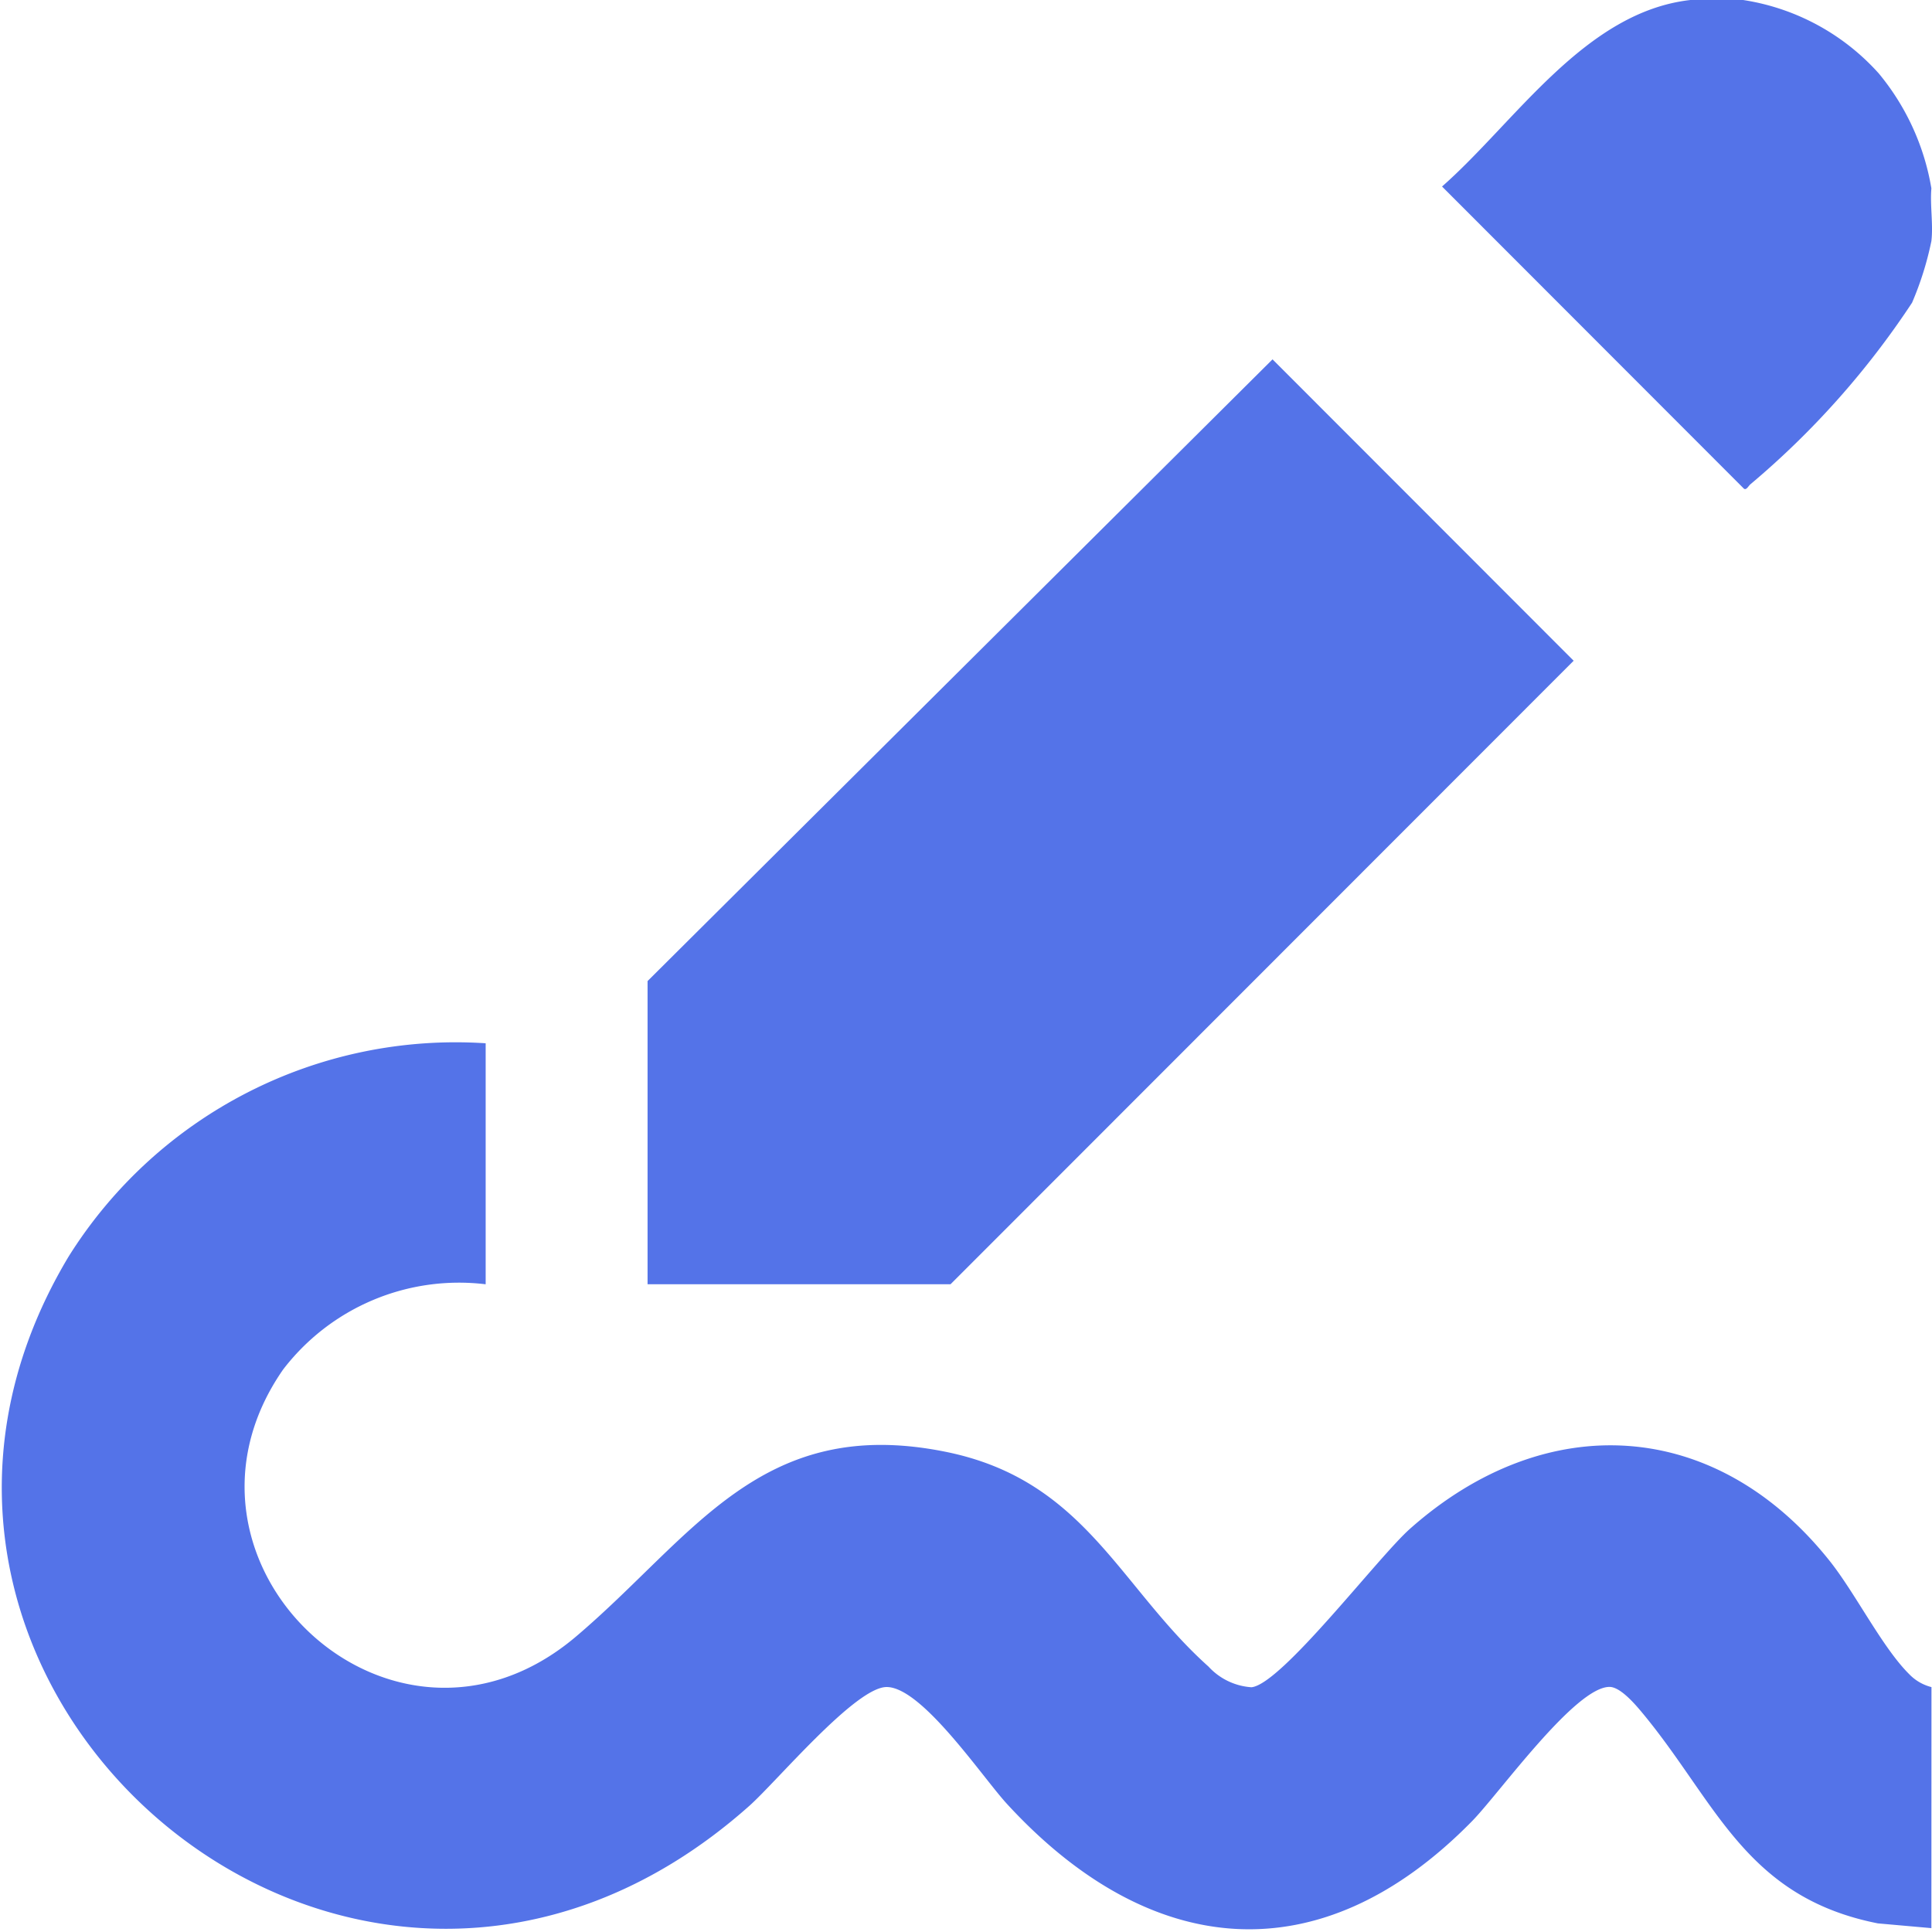 <?xml version="1.0" encoding="UTF-8"?> <svg xmlns="http://www.w3.org/2000/svg" xmlns:xlink="http://www.w3.org/1999/xlink" id="thumb-3" width="50" height="50" viewBox="0 0 50 50"><defs><clipPath id="clip-path"><rect id="Rectangle_193" data-name="Rectangle 193" width="50" height="50" fill="none"></rect></clipPath></defs><g id="Group_117" data-name="Group 117" clip-path="url(#clip-path)"><path id="Path_58" data-name="Path 58" d="M49.984,49.9,48.6,49.777c-3.452-.683-4.19-3.166-6.121-5.477-.179-.214-.549-.641-.823-.643-.889-.006-2.859,2.759-3.556,3.471-3.942,4.023-8.349,3.57-12.037-.44-.636-.691-2.2-3.028-3.117-3.028-.807,0-2.844,2.445-3.555,3.077C9.167,55.83-4.889,43.642,1.773,32.524A11.819,11.819,0,0,1,12.569,27v6.237a5.733,5.733,0,0,0-5.245,2.21c-3.457,4.988,2.841,10.928,7.585,6.905,3.031-2.571,4.772-5.742,9.552-4.782,3.61.724,4.49,3.479,6.815,5.561a1.656,1.656,0,0,0,1.113.535c.781-.083,3.268-3.36,4.1-4.1,3.519-3.125,7.915-2.873,10.864.832.658.826,1.361,2.236,2.05,2.922a1.213,1.213,0,0,0,.583.342Z" fill="#5473e8"></path><path id="Path_59" data-name="Path 59" d="M45.112,0a5.912,5.912,0,0,1,3.51,1.9,6.287,6.287,0,0,1,1.362,2.975c-.037.437.051.94,0,1.365a8.247,8.247,0,0,1-.5,1.594,21.824,21.824,0,0,1-4.176,4.693c-.062.047-.121.193-.195.1l-7.793-7.8C39.224,3.15,41.016.309,43.748,0Z" fill="#5473e8"></path><path id="Path_60" data-name="Path 60" d="M16.759,33.236V25.39L32.933,9.3l7.793,7.8L24.6,33.236Z" fill="#5473e8"></path></g></svg> 